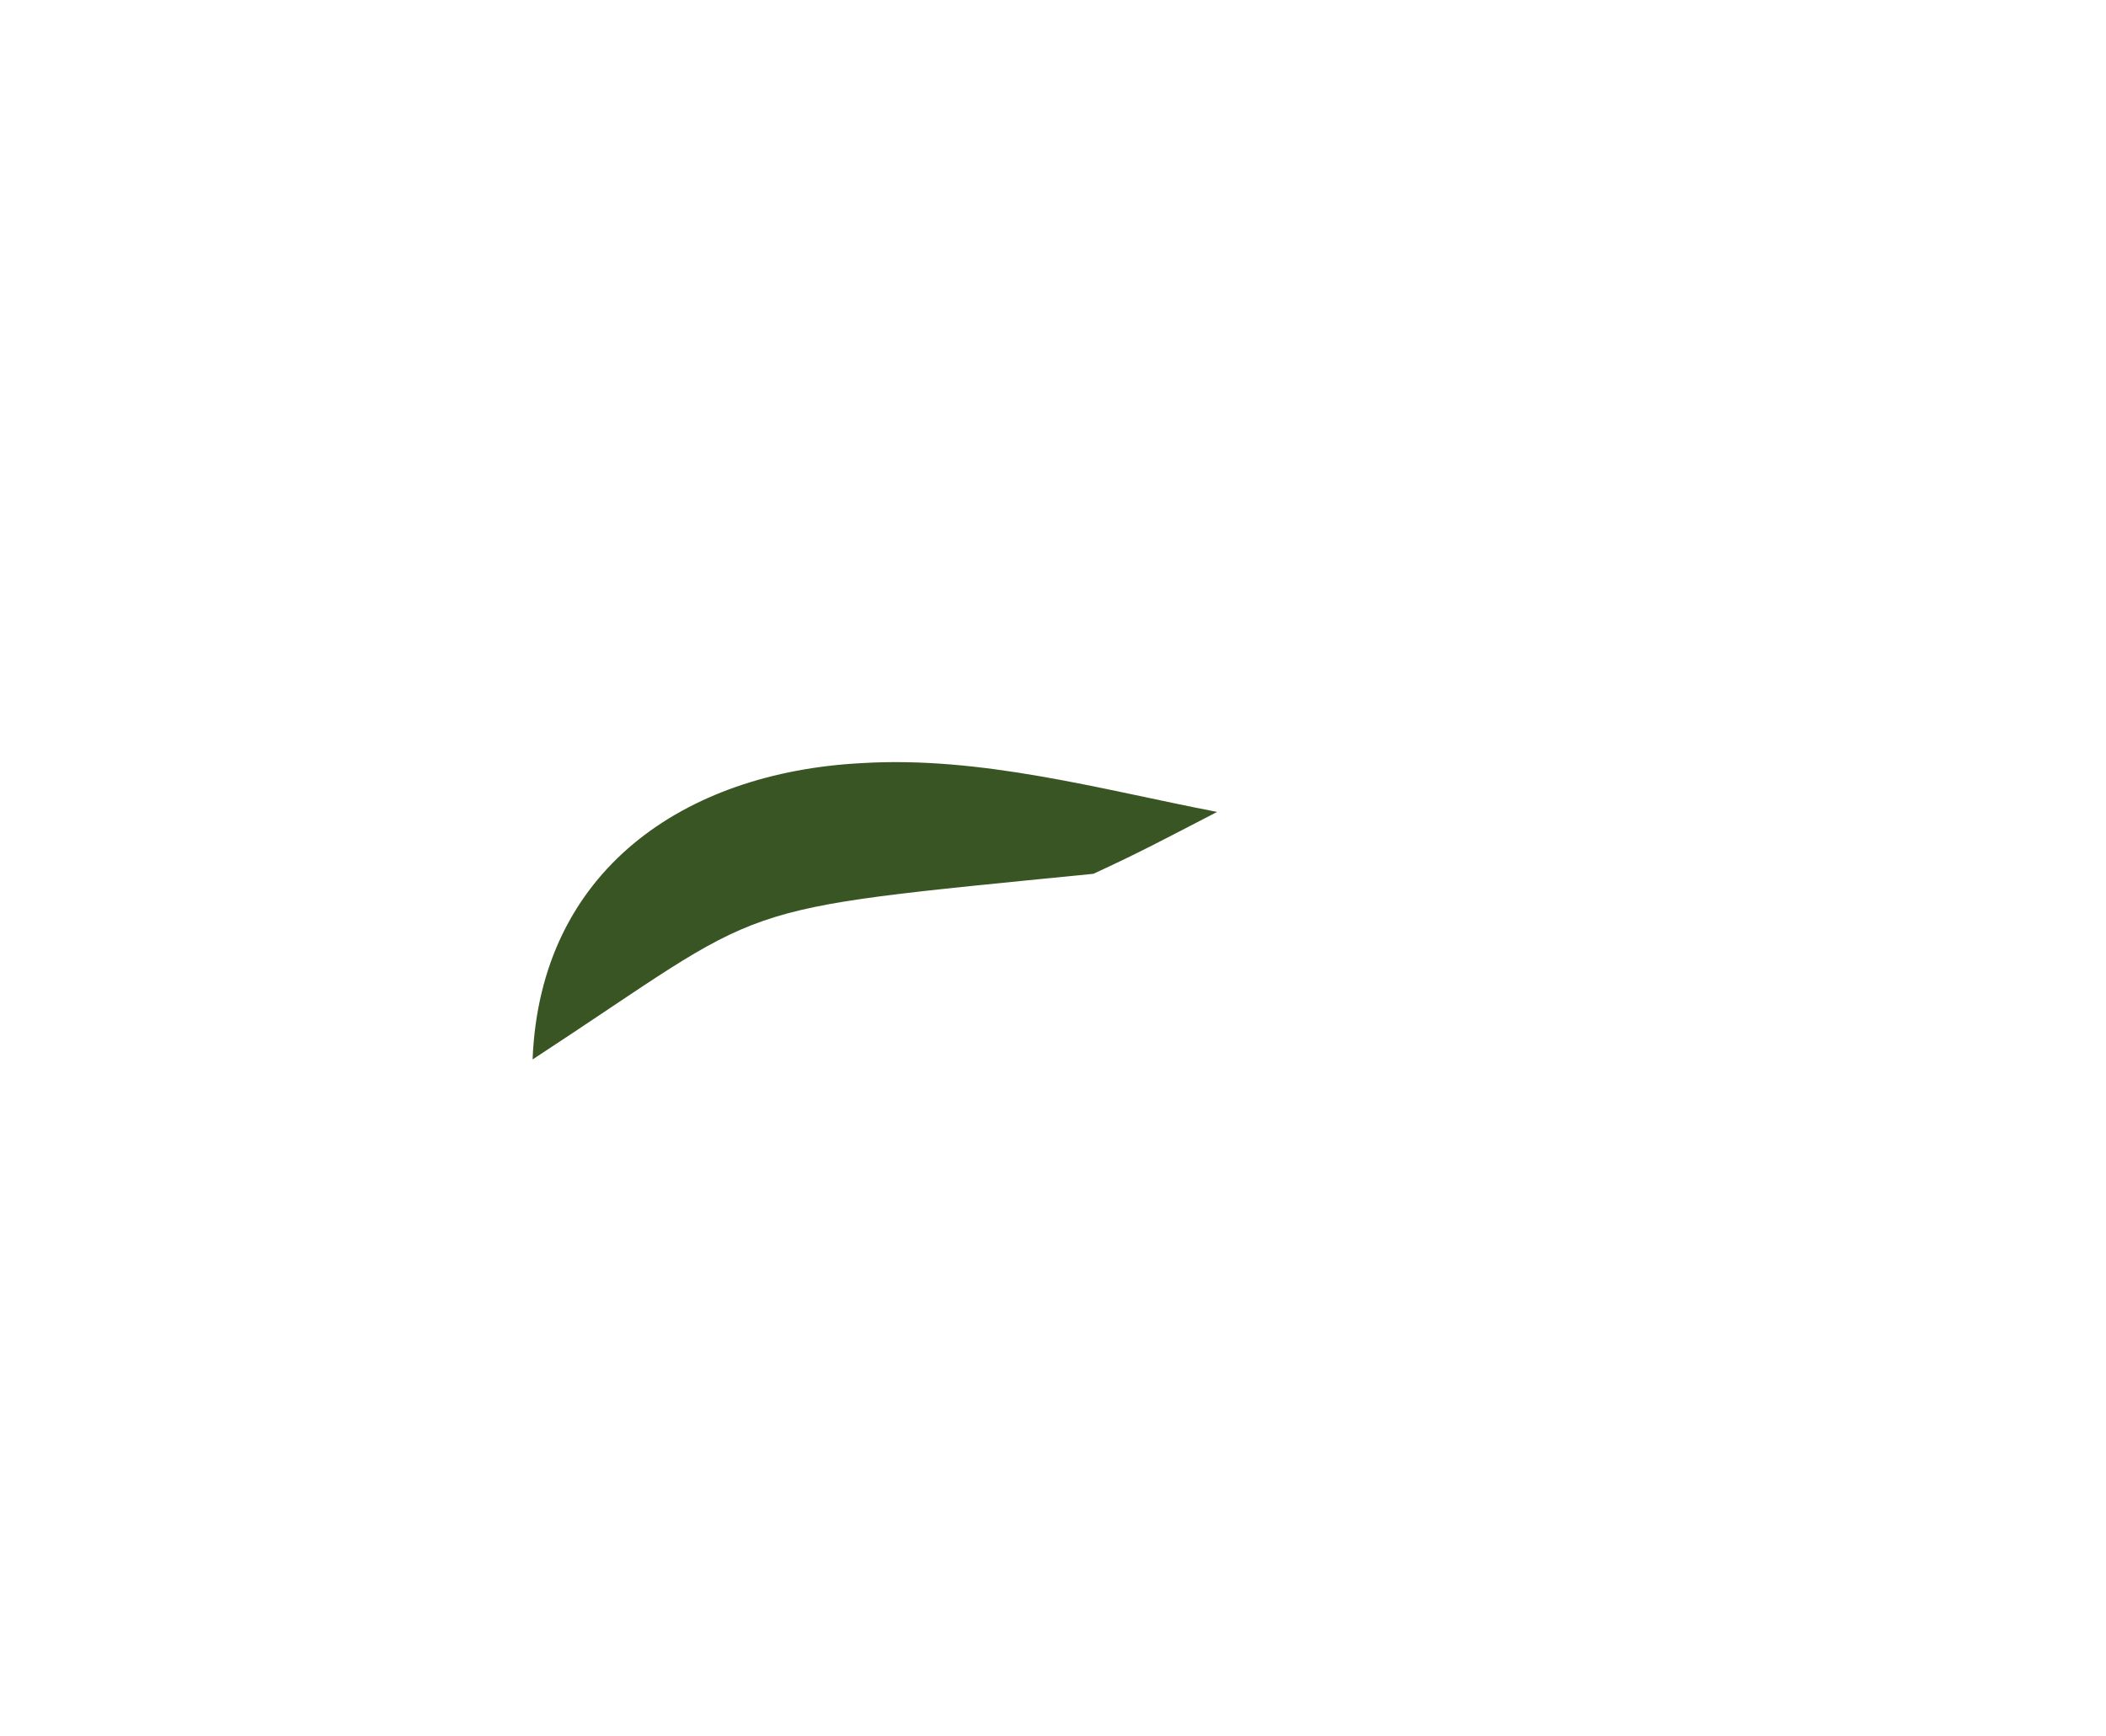 <!--?xml version="1.0" encoding="utf-8"?-->
<!-- Generator: Adobe Illustrator 24.1.0, SVG Export Plug-In . SVG Version: 6.00 Build 0)  -->
<svg version="1.1" id="Ebene_1" xmlns="http://www.w3.org/2000/svg" xmlns:xlink="http://www.w3.org/1999/xlink" x="0px" y="0px" width="112.3px" height="92.6px" viewBox="0 0 112.3 92.6" style="" xml:space="preserve">
<style type="text/css">
	
		.st0{clip-path:url(#SVGID_2_);fill:none;stroke:#8C7248;stroke-width:3.136;stroke-linecap:round;stroke-linejoin:round;stroke-miterlimit:10;}
	.st1{clip-path:url(#SVGID_2_);fill:#385523;}
</style>
<g>
	<defs>
		<path id="SVGID_1_" width="109.2" height="86.2" d="M1 3.5 L110.2 3.5 L110.2 89.7 L1 89.7 Z" class="bHnMlWPI_0"></path>
	</defs>
	<clipPath id="SVGID_2_">
		<use xlink:href="#SVGID_1_" style="overflow:visible;"></use>
	</clipPath>
	<path class="st0 bHnMlWPI_1" d="M45.6,23.9l3.5,1c1.8,0.5,3.8-0.5,4.3-2.4c0.5-1.8-0.4-3.7-2.2-4.3l-10-3.4c-1.3-0.4-2.7-0.3-3.7,0.6
		c-0.6,0.5-1.2,1.3-1.4,2.5c-0.2,1.6,0.8,3.2,2.4,3.7l10.4,3.3L48.1,27c-0.7,2-2.8,3-4.8,2.3l-0.6-0.2L35.4,27
		c-1.6-0.6-2.3-2.9-1.6-4.5c0.4-0.9,1.3-1.7,3.1-1.9 M108.6,88.1l-9.5-5.8c-0.8-0.5-1.3-1.4-1.3-2.3V42.7c0-2.1,2.3-3.4,4.1-2.3
		l6.7,4 M97.8,44.1l-9-4.6v30.5l9,4.8 M2.6,88.1l9.5-5.8c0.8-0.5,1.3-1.4,1.3-2.3V42.7c0-2.1-2.3-3.4-4.1-2.3l-6.7,4 M13.5,44.1
		l9-4.6v30.5l-9.1,4.9 M78.6,33.3l-7.9,4.2 M77.3,27.4l-9.3,2.3 M75,21l-8.6,0.8 M80.8,38.8l6.8,3.6 M59.7,51.5
		c0,0,18.9,10.6,29.1,15 M35.4,32.9l-13,9.6 M35.7,27.1c0,0-2.7,0.8-2.4,3.2c0.1,1.3,1.2,2.4,2.5,2.8l4,1.1c1.8,0.5,3.7-0.5,4.1-2.3
		c0.2-0.7,0.1-1.6-0.5-2.5 M52.8,15.9l13.3-2.1c1.4-0.2,2.8-0.2,4.1,0.1l2.4,0.5c2.9,0.6,4.2,4,2.5,6.4c0,0,0,0.1-0.1,0.1
		c0,0,3.6,1.5,2.4,6.3c0,0,3.1,2,1.2,5.9c0,0,3.3,1.8,2.2,5.5C75.1,43.2,69,47,62.5,50.1l-2.8,1.4l-11,1.1c-3,0.3-5.9,1.1-8.6,2.3
		L22.5,66.3 M42.7,8.4C42.7,8.4,42.7,8.4,42.7,8.4c-0.4-2.1,1.5-3.8,3.5-3.3c1.6,0.5,4.1,0.8,7.3,0.2c1.6-0.3,3.2,0,4.5,0.9
		c2.1,1.4,5.2,3.8,7.9,7.3 M39.4,14.6c0,0-2.9-5.3,3.3-6.2c0,0,1.3,3.4,6.4,3.9c3,0.3,4.7,3.7,3.1,6.2c0,0,0,0.1-0.1,0.1"></path>
	<path class="st1 bHnMlWPI_2" d="M58.3,46.6c2.4-1.1,3.7-1.8,6.6-3.3c-6.2-1.2-12.6-3-19-2.6c-9.4,0.5-17.1,5.7-17.5,15.8
		C41.4,48,38.2,48.6,58.3,46.6"></path>
</g>
<style data-made-with="vivus-instant">.bHnMlWPI_0{stroke-dasharray:391 393;stroke-dashoffset:392;animation:bHnMlWPI_draw 666ms linear 0ms forwards;}.bHnMlWPI_1{stroke-dasharray:577 579;stroke-dashoffset:578;animation:bHnMlWPI_draw 666ms linear 166ms forwards;}.bHnMlWPI_2{stroke-dasharray:85 87;stroke-dashoffset:86;animation:bHnMlWPI_draw 666ms linear 333ms forwards;}@keyframes bHnMlWPI_draw{100%{stroke-dashoffset:0;}}@keyframes bHnMlWPI_fade{0%{stroke-opacity:1;}92.308%{stroke-opacity:1;}100%{stroke-opacity:0;}}</style></svg>

